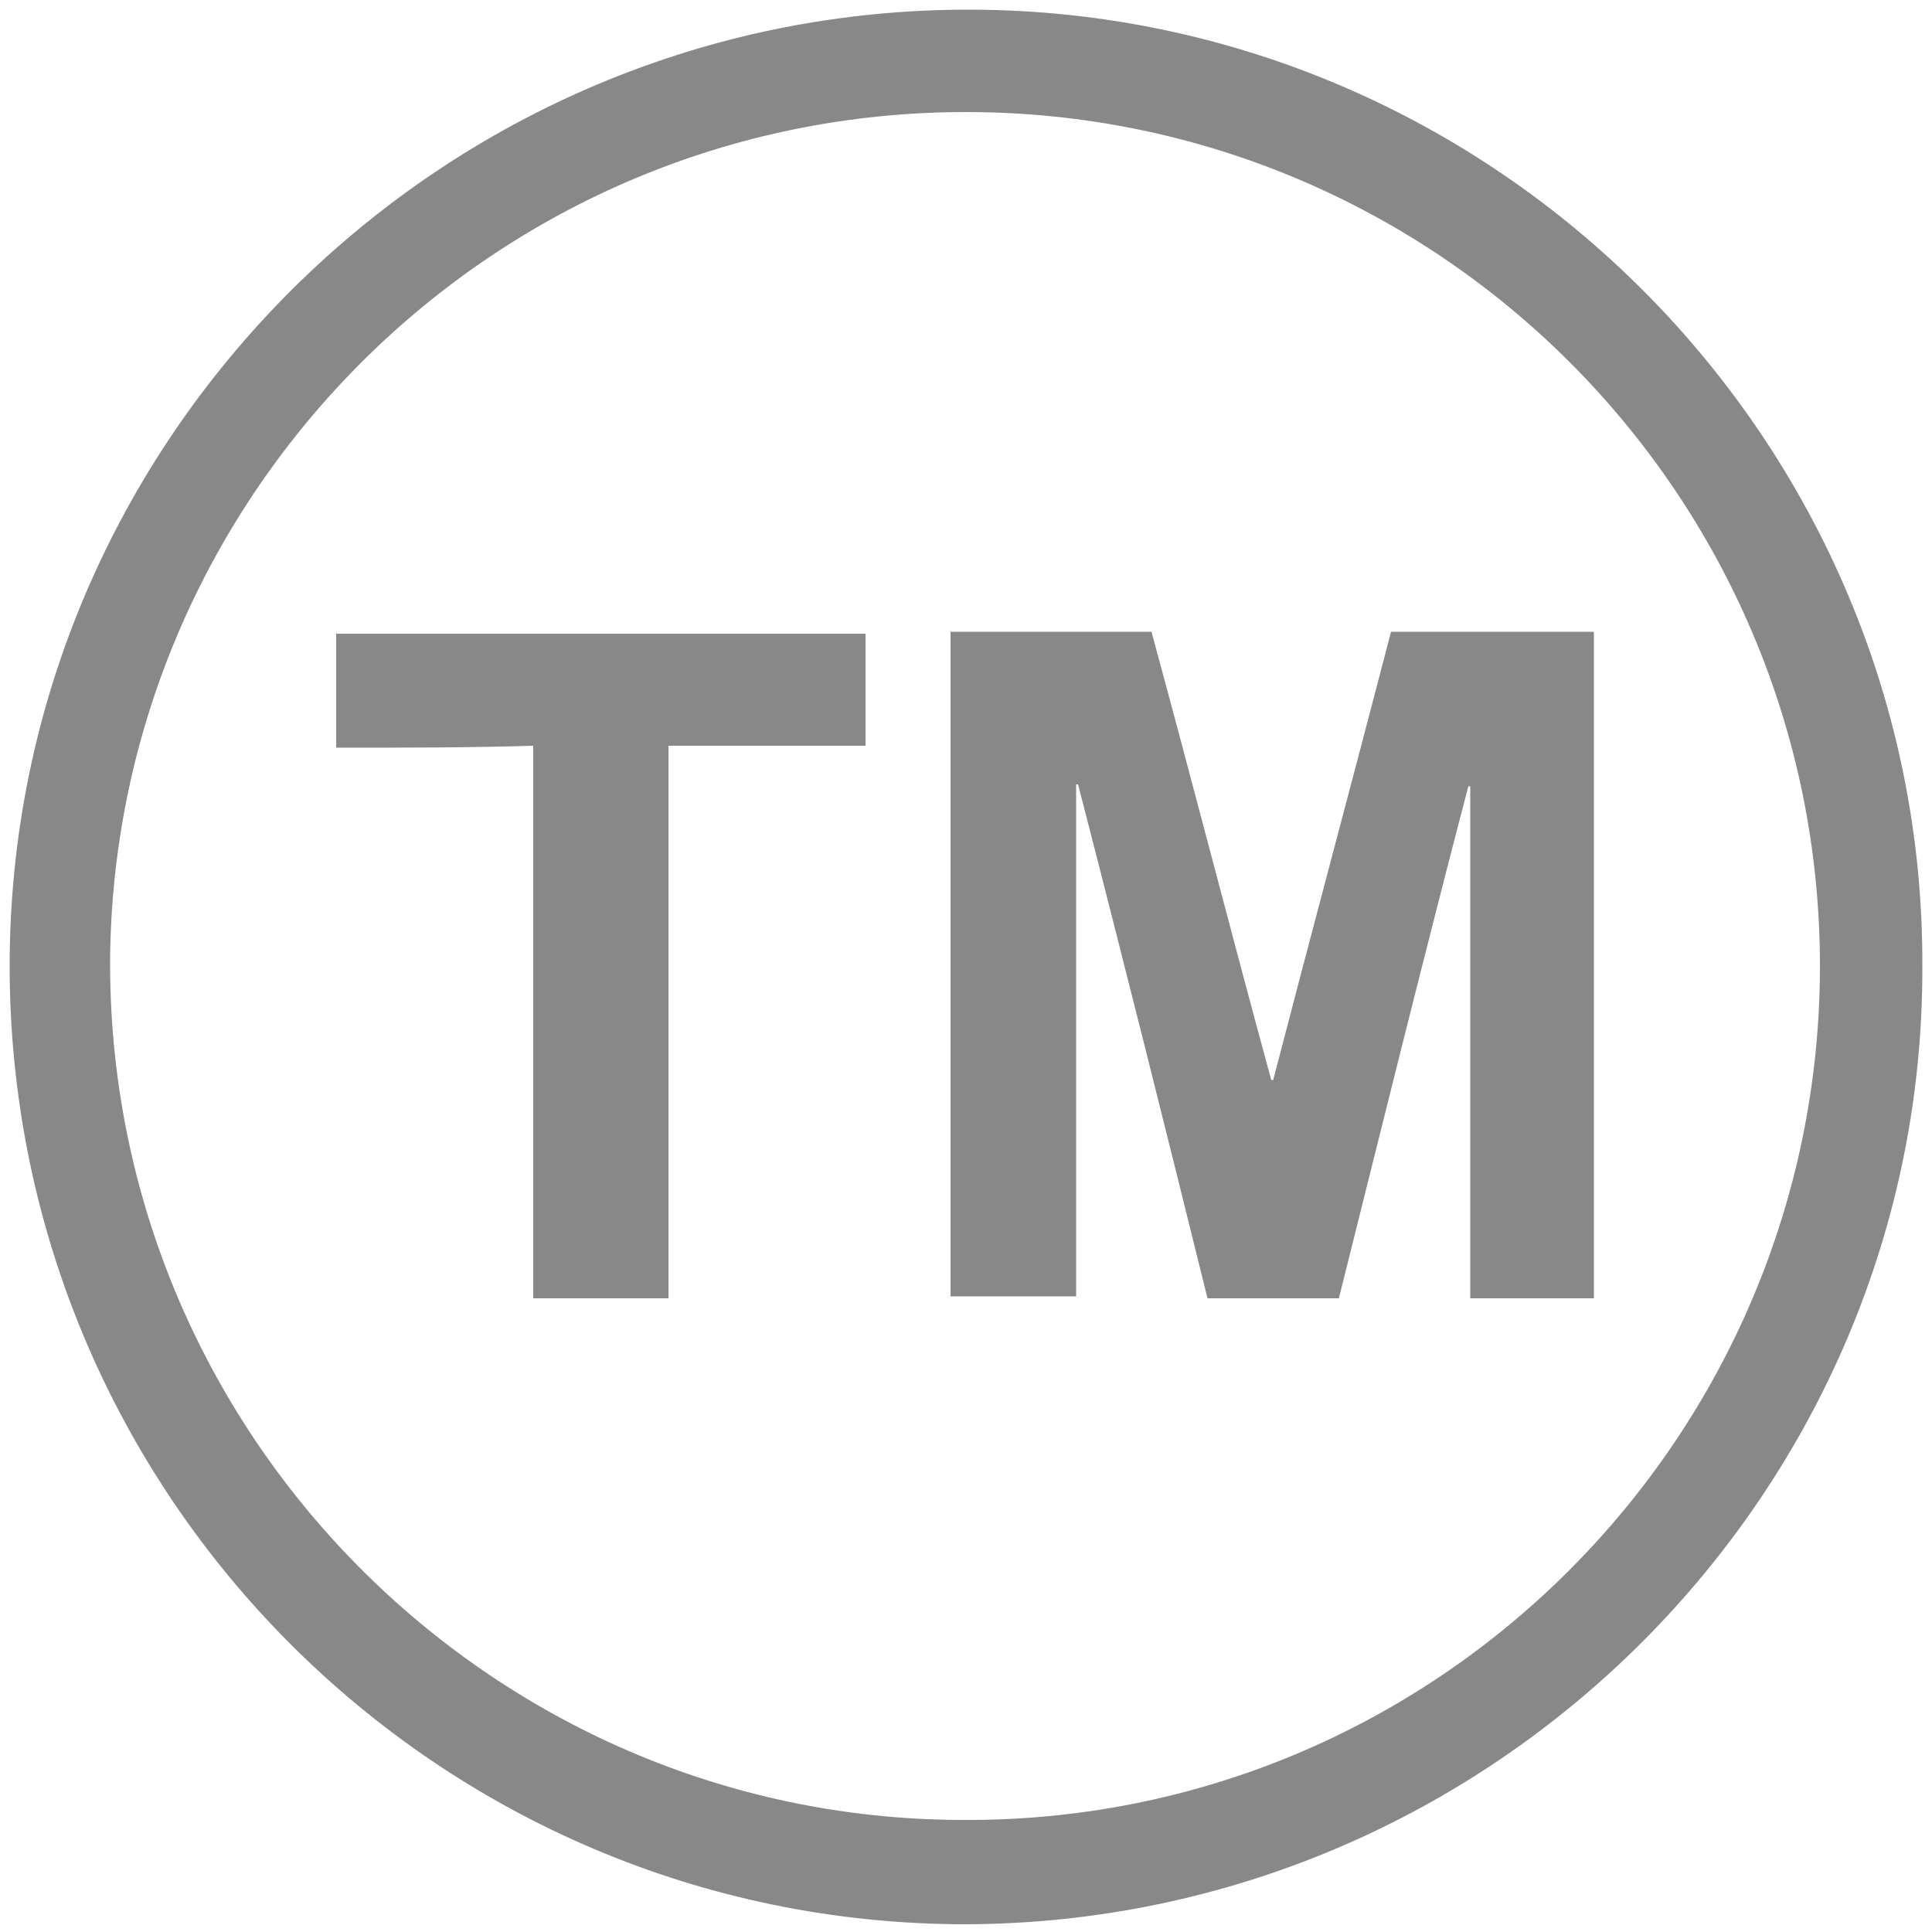<?xml version="1.0" encoding="utf-8"?>
<!-- Generator: Adobe Illustrator 24.0.0, SVG Export Plug-In . SVG Version: 6.00 Build 0)  -->
<svg version="1.1" id="Layer_1" xmlns="http://www.w3.org/2000/svg" xmlns:xlink="http://www.w3.org/1999/xlink" x="0px" y="0px"
	 viewBox="0 0 100 100" style="enable-background:new 0 0 100 100;" xml:space="preserve">
<style type="text/css">
	.st0{fill:#888888;}
</style>
<g>
	<path class="st0" d="M99.5,50C99.6,77.1,77.4,99.5,50,99.6C22.7,99.6,0.5,77.4,0.5,50c0-27.3,22.4-49.6,49.8-49.5
		C77.5,0.6,99.6,22.9,99.5,50z M94.2,50C94.2,25.6,74.4,5.8,50,5.8S6,25.5,5.7,49.5c-0.2,24.6,19.7,44.6,44,44.7
		C74.4,94.4,94.2,74.3,94.2,50z"/>
	<path class="st0" d="M69.3,67.2c-2.3,0-4.5,0-6.8,0c-2.2-8.9-4.4-17.7-6.7-26.6h-0.1c0,8.8,0,17.7,0,26.5c-2.2,0-4.3,0-6.5,0
		c0-11.5,0-22.9,0-34.4c3.5,0,6.9,0,10.4,0c2.1,7.7,4.1,15.5,6.2,23.2h0.1c2-7.7,4.1-15.5,6.1-23.2c3.5,0,7,0,10.5,0
		c0,11.5,0,22.9,0,34.5c-2.2,0-4.3,0-6.4,0c0-8.9,0-17.7,0-26.5H76C73.7,49.5,71.5,58.4,69.3,67.2z"/>
	<path class="st0" d="M17.4,38.7c0-2,0-3.9,0-5.9c9.1,0,18.2,0,27.4,0c0,1.9,0,3.8,0,5.8c-3.4,0-6.8,0-10.2,0c0,9.6,0,19,0,28.6
		c-2.3,0-4.6,0-7,0c0-9.5,0-19,0-28.6C24.3,38.7,20.9,38.7,17.4,38.7z"/>
</g>
</svg>
